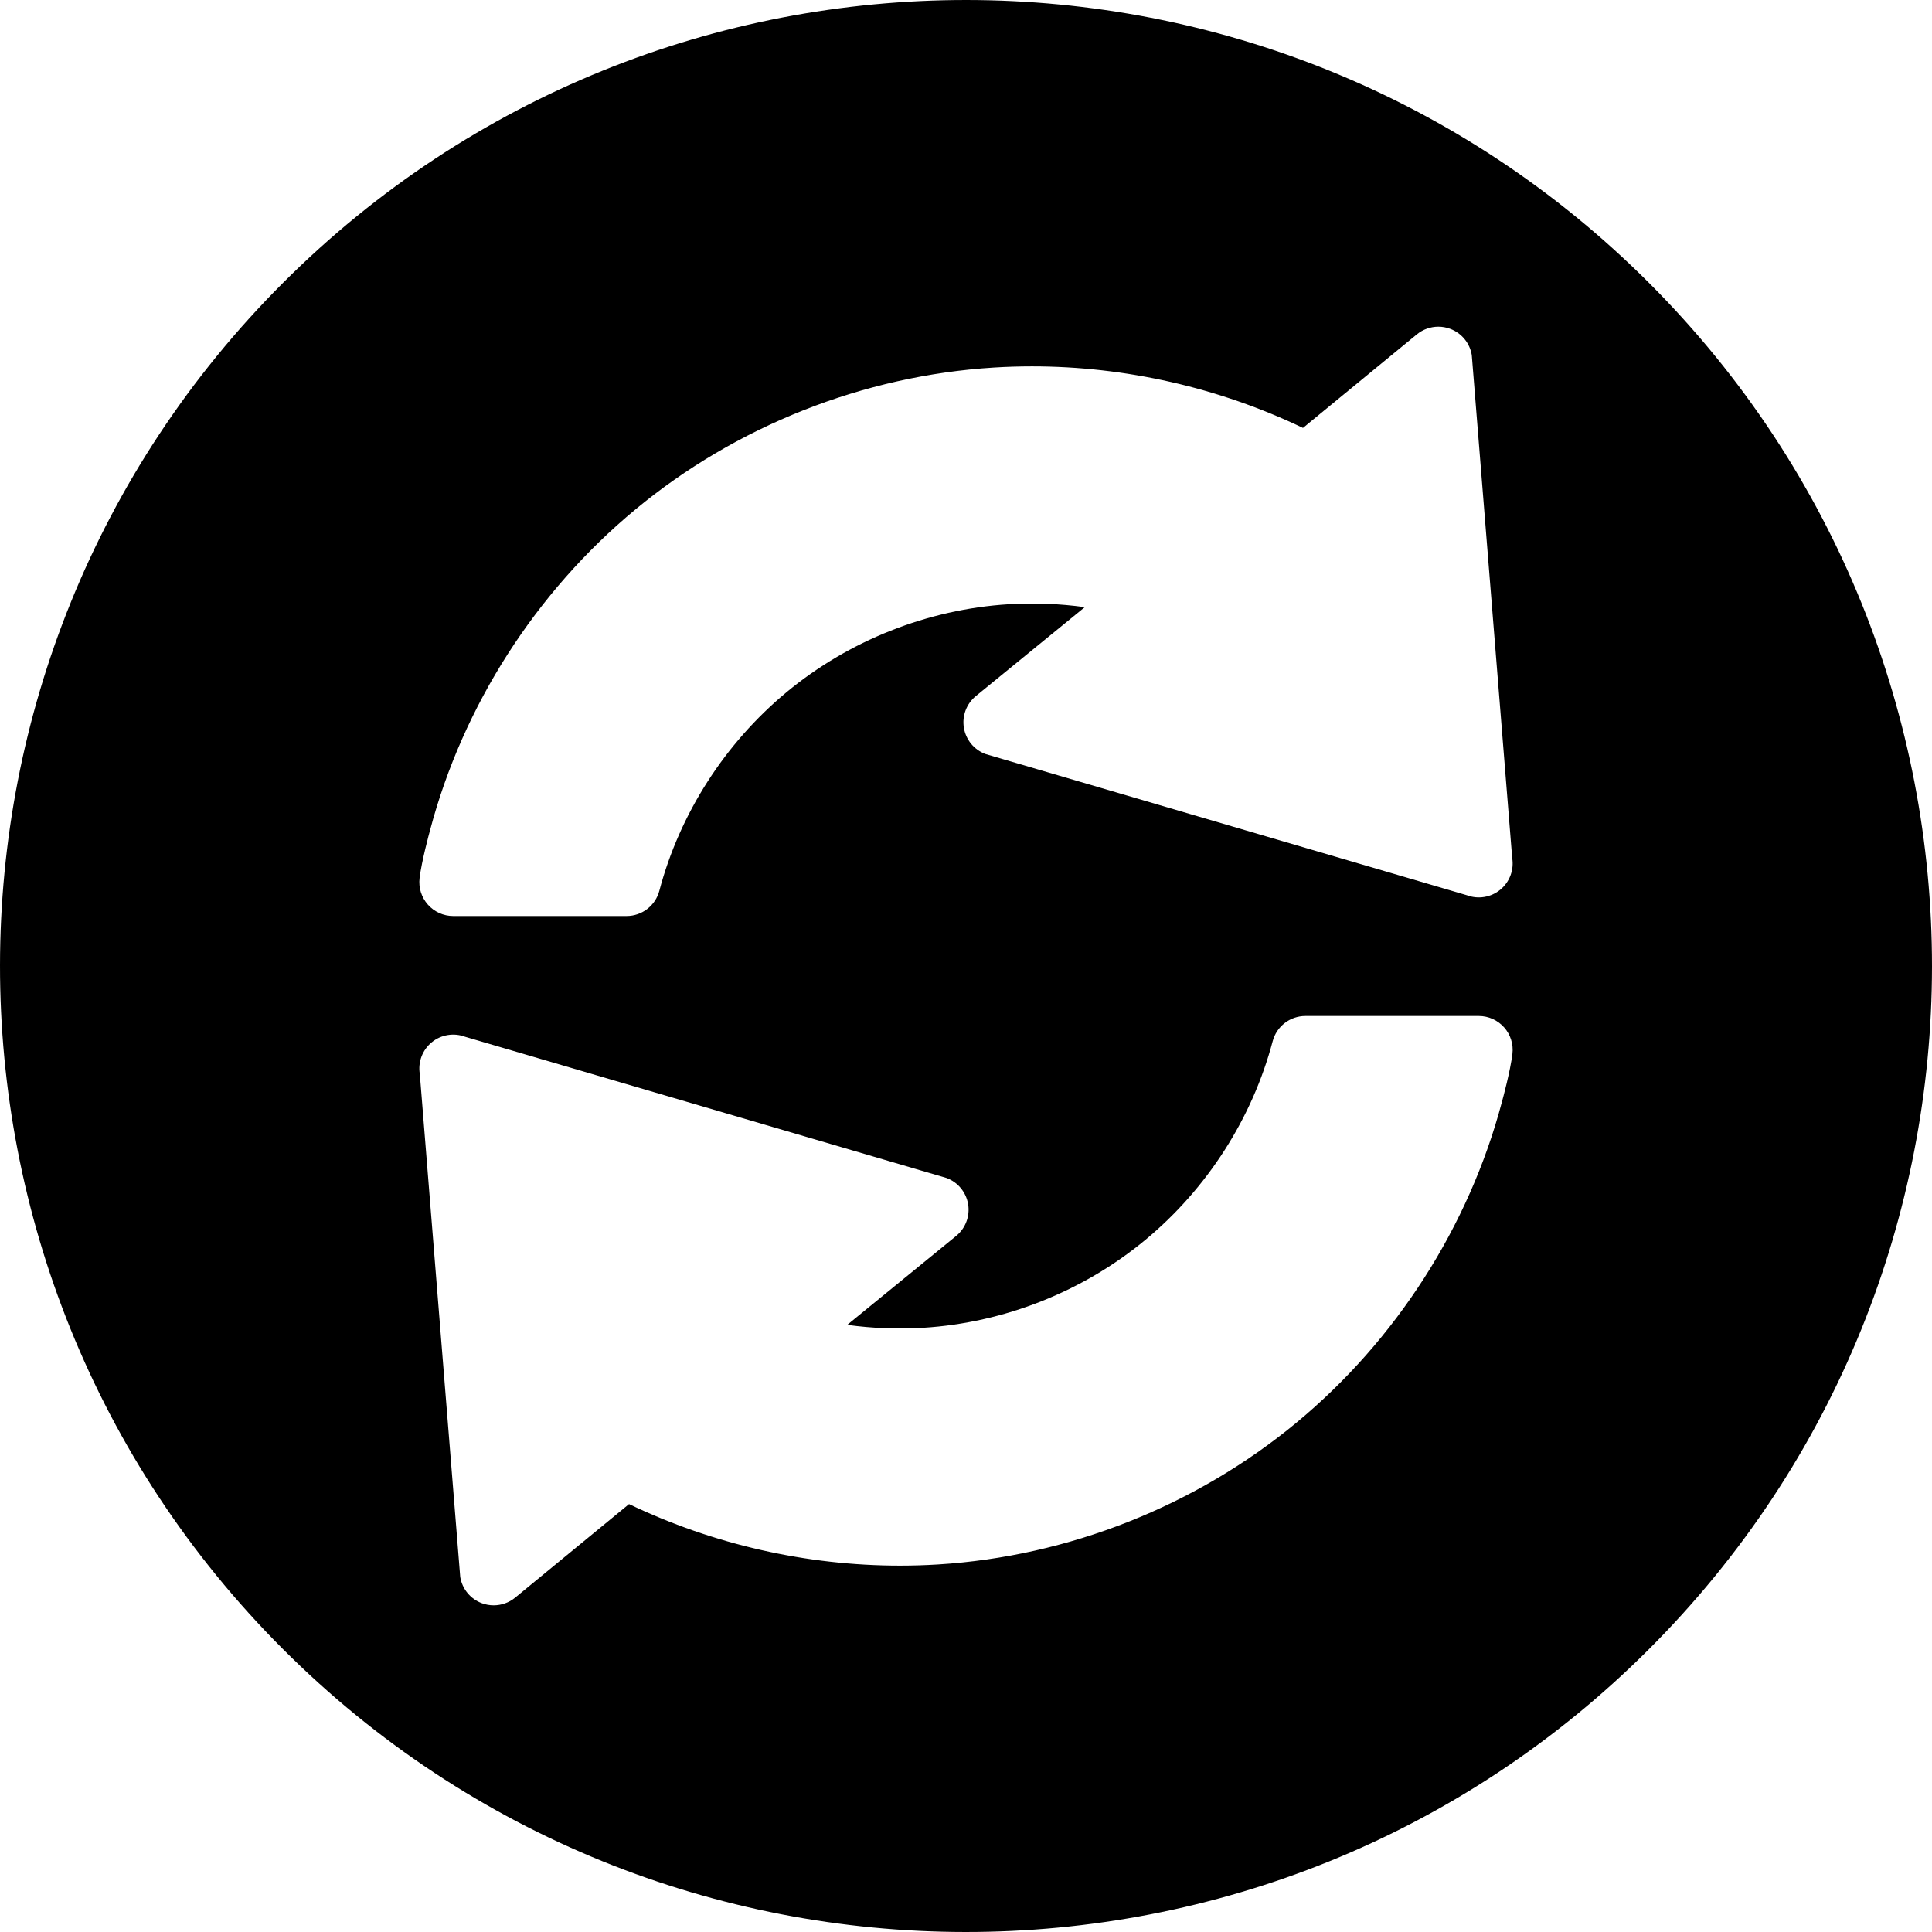 <?xml version="1.0" encoding="iso-8859-1"?>
<!-- Uploaded to: SVG Repo, www.svgrepo.com, Generator: SVG Repo Mixer Tools -->
<!DOCTYPE svg PUBLIC "-//W3C//DTD SVG 1.1//EN" "http://www.w3.org/Graphics/SVG/1.1/DTD/svg11.dtd">
<svg fill="#000000" version="1.1" id="Capa_1" xmlns="http://www.w3.org/2000/svg" xmlns:xlink="http://www.w3.org/1999/xlink" 
	 width="800px" height="800px" viewBox="0 0 440.982 440.981"
	 xml:space="preserve">
<g>
	<path d="M376.497,64.677c-86.054-86.161-225.66-86.246-311.82-0.192c-86.16,86.056-86.247,225.661-0.191,311.822
		c86.053,86.158,225.661,86.244,311.821,0.189C462.465,290.443,462.553,150.837,376.497,64.677z M95.774,200.401
		c0.482-3.9,2.153-10.057,2.397-10.943c7.501-28.359,24.128-54.332,46.821-73.141c23.007-19.068,52.085-30.584,81.879-32.424
		c2.869-0.178,5.788-0.268,8.676-0.268c21.354,0,42.628,4.843,61.858,14.047l25.991-21.35c1.406-1.153,3.146-1.757,4.909-1.757
		c0.916,0,1.836,0.163,2.72,0.495c2.587,0.972,4.457,3.25,4.908,5.976l9.226,114.8c0.451,2.726-0.586,5.484-2.721,7.238
		c-2.136,1.753-5.042,2.235-7.628,1.263L224.915,172.1c-2.586-0.972-4.457-3.249-4.907-5.975c-0.451-2.726,0.586-5.484,2.721-7.238
		l24.876-20.307c-5.756-0.79-11.623-1.017-17.396-0.661c-18.433,1.14-36.431,8.269-50.674,20.074
		c-14.088,11.676-24.401,27.774-29.04,45.33c-0.896,3.394-3.966,5.758-7.476,5.758h-39.57c-2.216,0-4.325-0.951-5.792-2.61
		C96.188,204.81,95.504,202.6,95.774,200.401z M345.207,240.58c-0.48,3.9-2.151,10.058-2.396,10.943
		c-7.502,28.359-24.129,54.332-46.822,73.141c-23.007,19.068-52.085,30.584-81.879,32.425c-2.87,0.178-5.788,0.269-8.675,0.269
		c-21.354,0-42.629-4.844-61.859-14.048l-25.991,21.351c-1.405,1.152-3.146,1.756-4.909,1.756c-0.916,0-1.836-0.162-2.72-0.494
		c-2.587-0.973-4.457-3.25-4.908-5.977l-9.226-114.8c-0.451-2.726,0.586-5.483,2.721-7.237c2.134-1.754,5.042-2.235,7.628-1.264
		l109.896,32.237c2.586,0.972,4.458,3.249,4.909,5.976c0.451,2.725-0.586,5.484-2.721,7.237l-24.876,20.308
		c5.755,0.789,11.622,1.016,17.395,0.66c18.433-1.14,36.431-8.27,50.674-20.074c14.088-11.676,24.401-27.773,29.041-45.33
		c0.896-3.394,3.966-5.758,7.475-5.758h39.57c2.216,0,4.326,0.951,5.793,2.61C344.793,236.172,345.479,238.382,345.207,240.58z"/>
</g>
</svg>